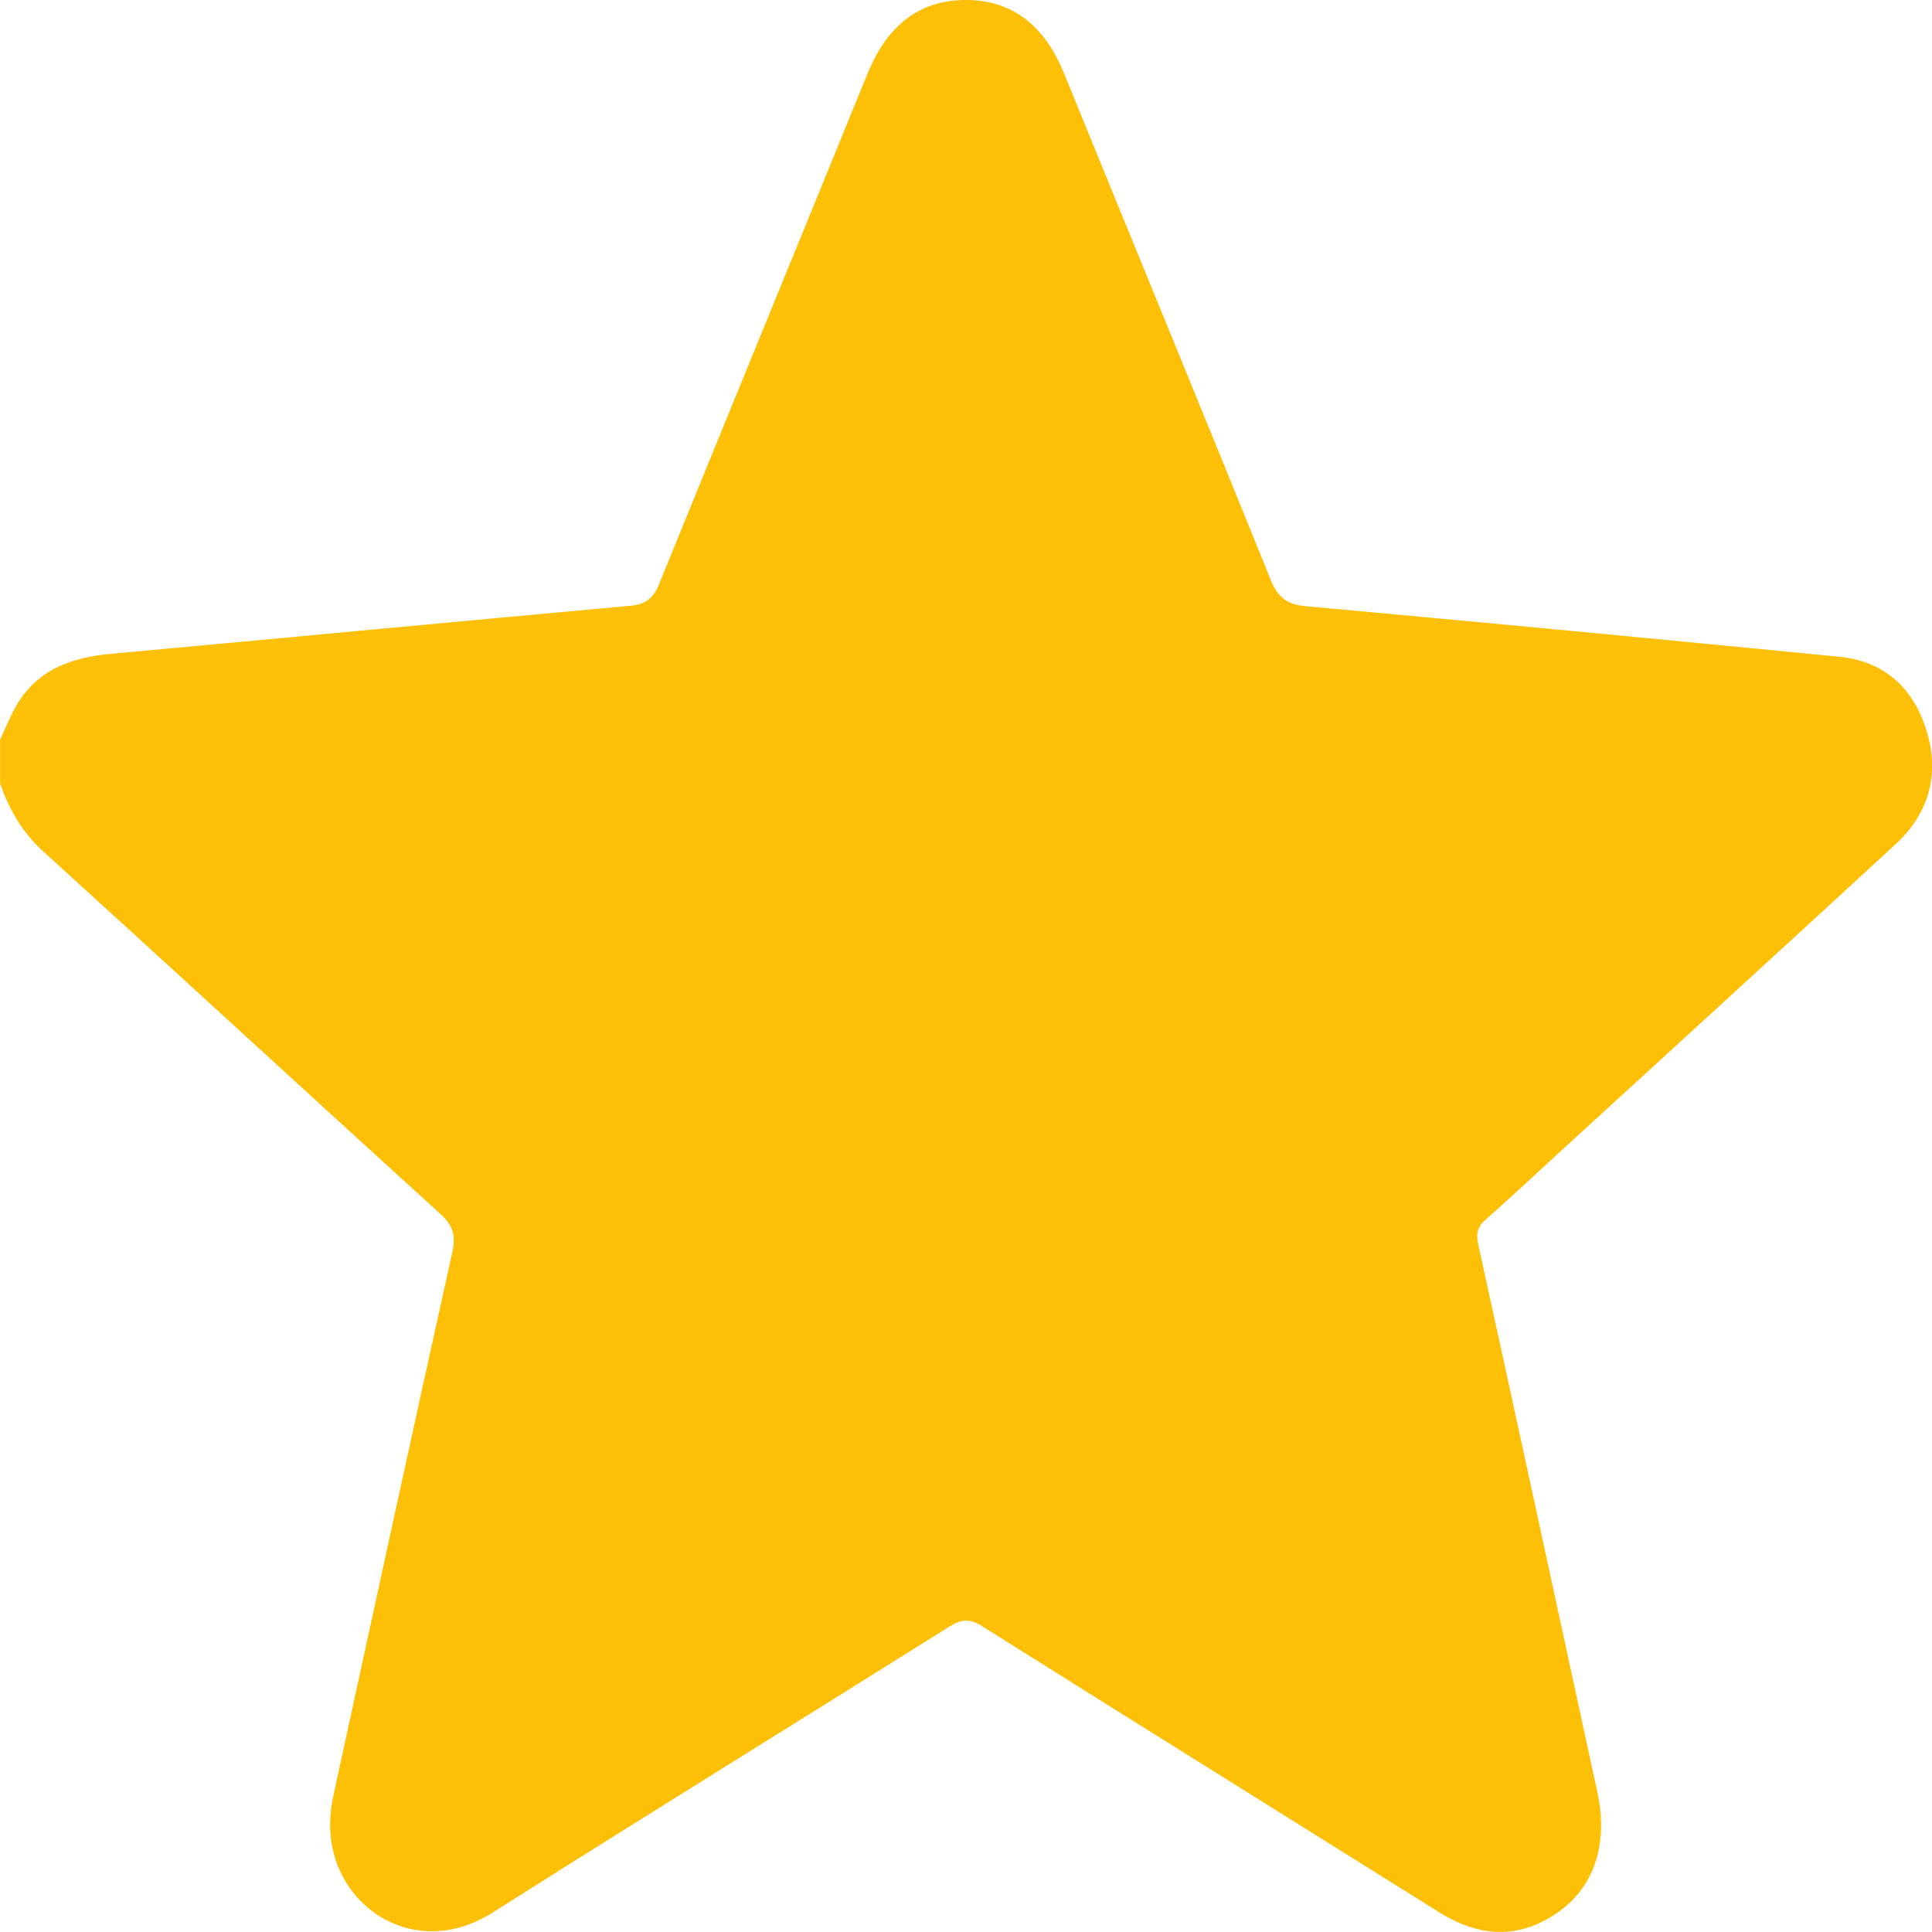 <svg
  width="48"
  height="48"
  viewBox="0 0 48 48"
  fill="none"
  xmlns="http://www.w3.org/2000/svg"
>
  <path
    d="M0 18.384C0.127 18.112 0.237 17.827 0.384 17.567C0.916 16.63 1.775 16.335 2.753 16.244C7.06 15.851 11.366 15.44 15.672 15.049C16.052 15.015 16.238 14.855 16.381 14.498C18.098 10.273 19.834 6.053 21.553 1.828C22.02 0.682 22.802 -0.007 24.015 -0C25.206 0.006 25.976 0.694 26.435 1.821C28.143 6.015 29.872 10.201 31.568 14.401C31.754 14.861 31.986 15.02 32.452 15.062C36.867 15.463 41.28 15.885 45.693 16.316C46.803 16.423 47.545 17.086 47.873 18.18C48.196 19.26 47.909 20.223 47.1 20.97C44.302 23.549 41.492 26.114 38.686 28.682C38.1 29.221 37.518 29.765 36.921 30.291C36.721 30.468 36.663 30.624 36.725 30.913C37.722 35.452 38.702 39.992 39.687 44.532C39.956 45.773 39.628 46.849 38.741 47.487C37.76 48.19 36.764 48.141 35.757 47.51C31.97 45.138 28.178 42.778 24.395 40.399C24.098 40.211 23.89 40.224 23.599 40.405C19.814 42.782 16.012 45.125 12.237 47.519C10.525 48.603 8.725 47.647 8.299 46.075C8.163 45.575 8.18 45.078 8.289 44.578C9.269 40.087 10.242 35.595 11.238 31.108C11.331 30.686 11.251 30.441 10.939 30.158C7.64 27.161 4.363 24.14 1.063 21.143C0.55 20.677 0.228 20.113 0.002 19.465C0.002 19.106 0.002 18.747 0.002 18.388L0 18.384Z"
    fill="#FEC007"
  />
</svg>
